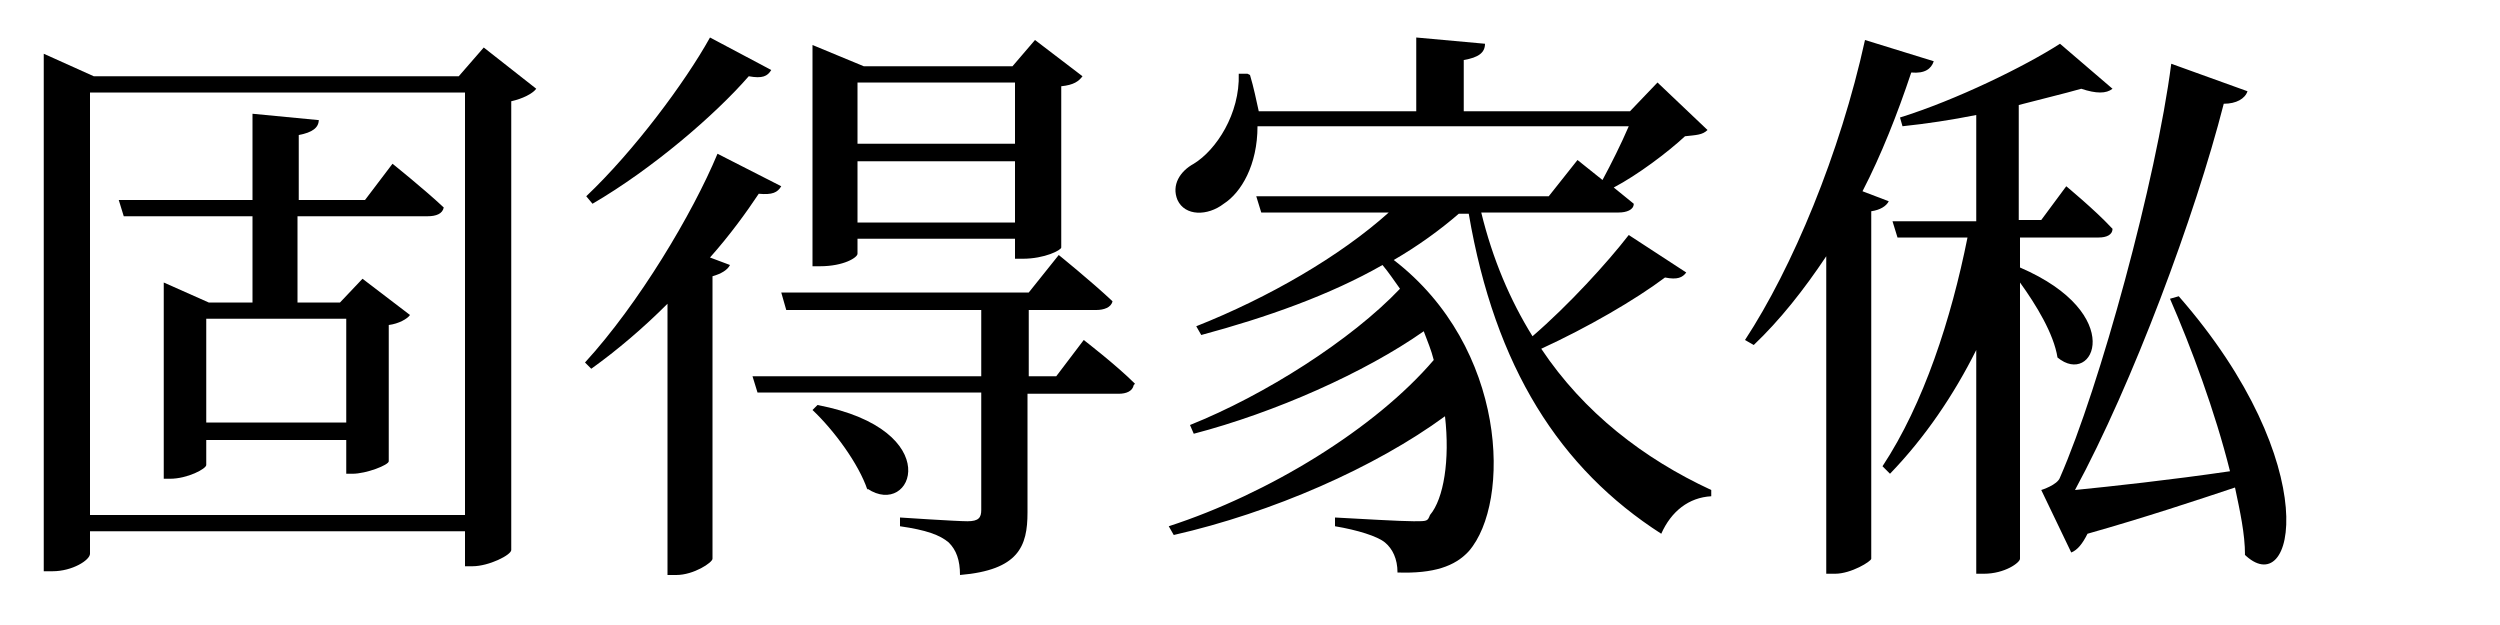 <?xml version="1.0" encoding="UTF-8"?>
<svg xmlns="http://www.w3.org/2000/svg" version="1.1" viewBox="0 0 200 50">
  <defs>
    <style>
      .cls-1 {
        isolation: isolate;
      }
    </style>
  </defs>
  <!-- Generator: Adobe Illustrator 28.6.0, SVG Export Plug-In . SVG Version: 1.2.0 Build 709)  -->
  <g>
    <g id="_圖層_1" data-name="圖層_1">
      <g id="_圖層_1-2" data-name="_圖層_1">
        <g class="cls-1">
          <g class="cls-1">
            <path d="M3.5,4.3l4,1.8h29.2l2-2.3,4.2,3.3c-.3.4-1.1.8-2,1v35.9c0,.4-1.8,1.3-3.1,1.3h-.6v-2.8H7.2v1.8c0,.5-1.4,1.4-3,1.4h-.7V4.3ZM37.2,7.4H7.2v33.8h30V7.4ZM25.5,9.6c0,.6-.5,1-1.6,1.2v5.2h5.3l2.2-2.9s2.5,2,4.1,3.5c-.1.5-.6.7-1.3.7h-10.4v6.9h3.4l1.8-1.9,3.8,2.9c-.2.3-.9.7-1.7.8v10.9c0,.3-1.8,1-2.9,1h-.5v-2.7h-11.2v2c0,.3-1.5,1.1-2.9,1.1h-.5v-15.7l3.6,1.6h3.5v-6.9h-10.3l-.4-1.3h10.7v-6.9l5.2.5ZM27.7,25.5h-11.2v8.3h11.2v-8.3Z"/>
            <path d="M57,22v22.7c0,.3-1.5,1.3-2.9,1.3h-.7v-21.7c-1.9,1.9-4,3.7-6.1,5.2l-.5-.5c4.3-4.7,8.6-11.9,10.6-16.7l5.1,2.6c-.3.5-.7.7-1.8.6-1,1.5-2.3,3.3-3.9,5.1l1.6.6c-.2.4-.7.7-1.4.9ZM59.9,6.1c-2.7,3.1-7.7,7.4-12.5,10.2l-.5-.6c3.8-3.6,7.9-9.1,9.9-12.7l4.9,2.6c-.3.5-.7.7-1.8.5ZM90.7,30.8c-.1.5-.6.7-1.2.7h-7.3v9.5c0,2.7-.7,4.6-5.4,5,0-1.2-.3-2-.9-2.6-.7-.6-1.8-1-3.9-1.3v-.7s4.5.3,5.4.3,1.1-.3,1.1-.9v-9.4h-17.9l-.4-1.3h18.3v-5.3h-15.6l-.4-1.4h19.8l2.4-3s2.6,2.1,4.3,3.7c-.1.5-.7.7-1.3.7h-5.4v5.3h2.2l2.2-2.9s2.6,2,4.1,3.5ZM69.1,5.3h11.9l1.8-2.1,3.8,2.9c-.3.4-.7.7-1.7.8v12.9c0,.2-1.3.9-3.1.9h-.6v-1.6h-12.6v1.2c0,.3-1.1,1-3,1h-.6V3.6l4.1,1.7ZM69.4,39.2c-.7-2.1-2.7-4.8-4.4-6.4l.4-.4c10.4,2,7.6,9.1,4,6.7ZM81.2,11.5v-4.9h-12.6v4.9h12.6ZM81.2,17.8v-4.9h-12.6v4.9h12.6Z"/>
            <path d="M100,6c.3,1,.5,2,.7,2.9h12.6V3l5.5.5c0,.7-.5,1.1-1.7,1.3v4.1h13.3l2.2-2.3,4,3.8c-.4.4-.9.4-1.8.5-1.4,1.3-3.8,3.1-5.7,4.1l1.6,1.3c0,.5-.6.7-1.2.7h-11c.9,3.7,2.3,7,4.1,9.9,2.9-2.5,6-5.9,7.7-8.1l4.6,3c-.3.4-.7.6-1.7.4-2.4,1.8-6.2,4-9.9,5.7,3.4,5.1,8.2,8.8,13.6,11.3v.5c-1.8.1-3.2,1.2-4,3-8.1-5.2-13.3-13.3-15.4-25.6h-.8c-1.5,1.3-3.3,2.6-5.2,3.7,9.1,7,9.4,19.4,6,23.3-1.1,1.2-2.8,1.8-5.7,1.7,0-1.1-.4-1.9-1-2.4-.6-.5-2.2-1-4-1.3v-.7c1.9.1,5.2.3,6.3.3s1.1,0,1.3-.5c1.1-1.3,1.6-4.4,1.2-7.9-5.6,4.1-13.8,7.7-21.7,9.5l-.4-.7c8-2.6,16.5-7.8,21.2-13.3-.2-.8-.5-1.5-.8-2.3-4.7,3.3-11.9,6.5-18.4,8.2l-.3-.7c6-2.4,12.9-6.8,16.8-10.9-.5-.7-.9-1.3-1.4-1.9-4.2,2.4-9.3,4.2-14.5,5.6l-.4-.7c5.8-2.3,11.5-5.6,15.4-9.1h-10.2l-.4-1.3h23.4l2.3-2.9,2,1.6c.7-1.3,1.5-2.9,2.1-4.3h-29.7c0,3.1-1.3,5.3-2.7,6.2-1.3,1-3.1,1-3.7-.3-.5-1.2.2-2.3,1.3-2.9,1.8-1.1,3.7-4,3.6-7.2h.7Z"/>
            <path d="M149.7,16.8v27.9c0,.2-1.6,1.2-2.9,1.2h-.7v-25.4c-1.8,2.7-3.7,5.1-5.8,7.1l-.7-.4c3.8-5.8,7.6-14.9,9.6-24l5.5,1.7c-.2.6-.7,1-1.8.9-1.1,3.3-2.4,6.6-3.9,9.5l2.1.8c-.2.4-.7.7-1.4.8ZM169,18.3c0,.5-.5.7-1.1.7h-6.3v2.4c8.6,3.7,5.9,9.6,3,7.2-.3-1.9-1.7-4.2-3-6v22.1c0,.3-1.2,1.2-2.9,1.2h-.6v-17.9c-1.8,3.6-4.1,7-6.9,9.9l-.6-.6c3.3-5,5.5-11.8,6.8-18.3h-5.6l-.4-1.3h6.7v-8.5c-2,.4-4,.7-5.9.9l-.2-.7c4.5-1.4,10-4.1,12.8-5.9l4.2,3.6c-.5.4-1.3.4-2.5,0-1.4.4-3.1.8-5,1.3v9.2h1.8l2-2.7s2.3,1.9,3.6,3.3ZM179.6,44.4c0-1.7-.4-3.5-.8-5.4-3,1-7.2,2.4-11.8,3.7-.4.8-.8,1.3-1.3,1.5l-2.4-5s1.3-.4,1.5-1c3.2-7.3,7.7-23.8,8.9-33.1l6.1,2.2c-.2.6-.9,1-1.9,1-2.3,9-7.3,22.4-11.9,30.9,3-.3,7.6-.8,12.4-1.5-1.2-4.8-3.1-9.9-4.8-13.8l.7-.2c11.8,13.5,9.3,24.7,5.2,20.6Z"/>
          </g>
        </g>
      </g>
    </g>
  </g>
</svg>